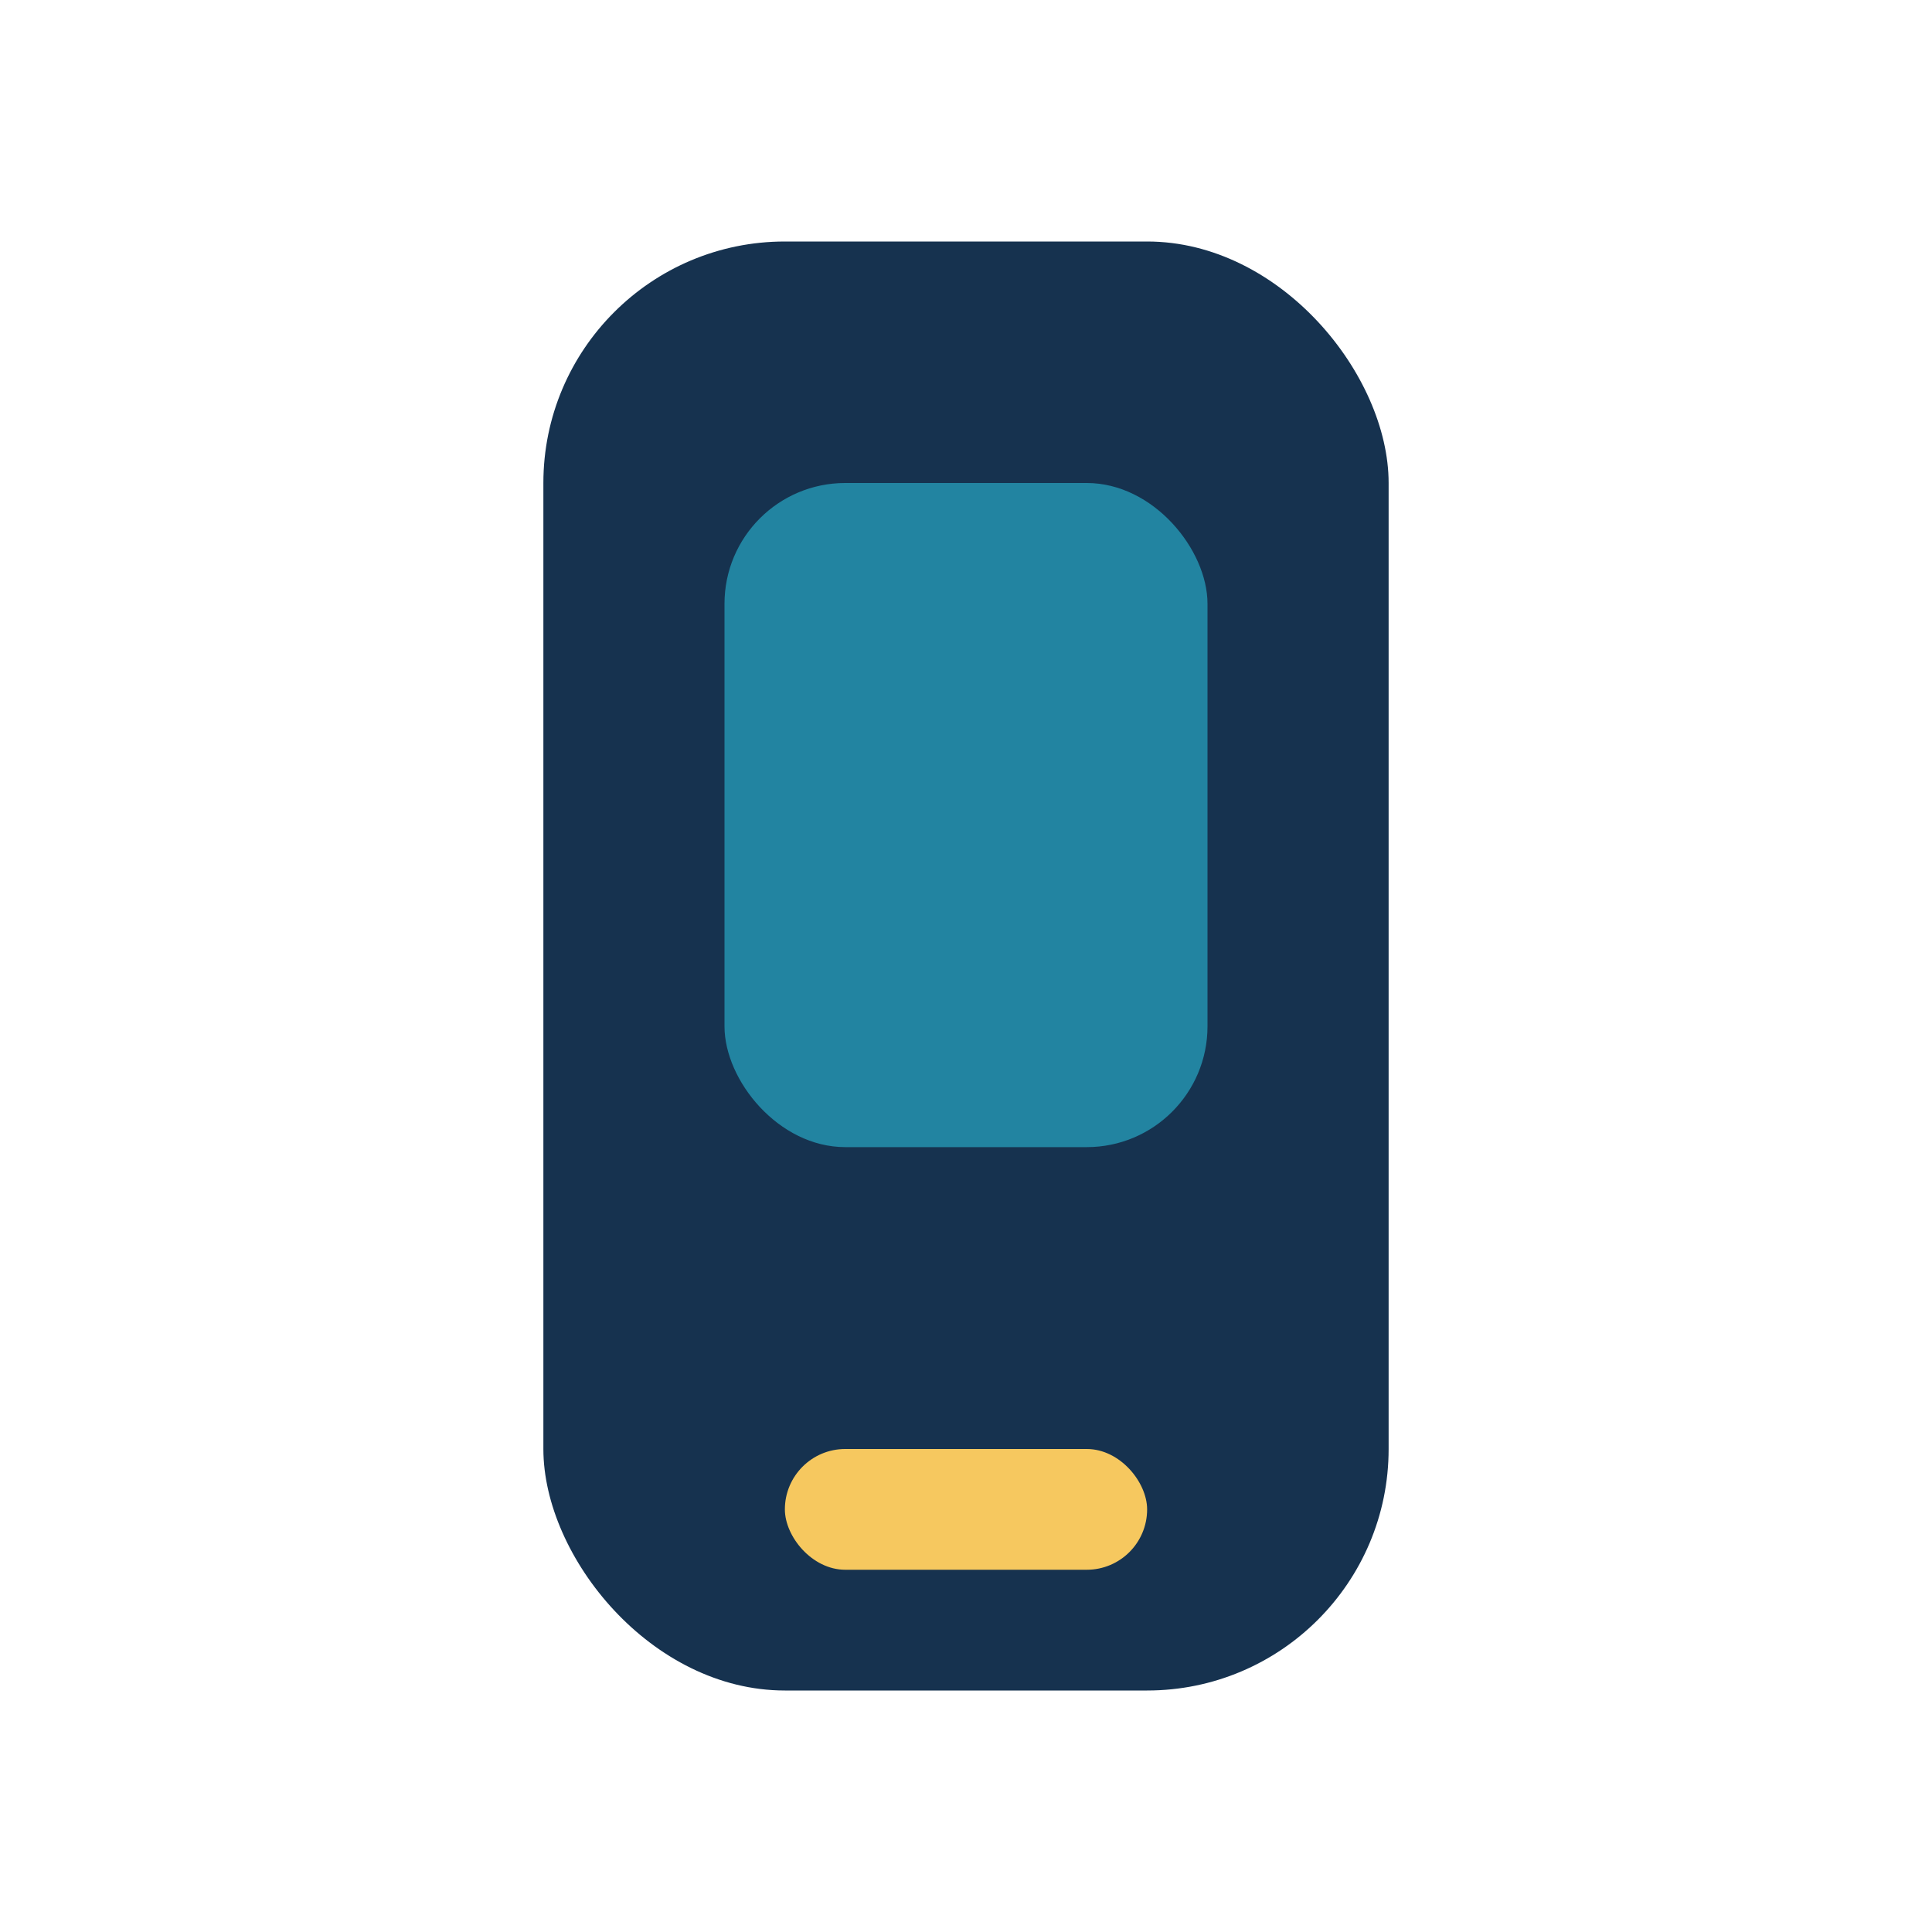 <?xml version="1.0" encoding="UTF-8"?>
<svg xmlns="http://www.w3.org/2000/svg" width="32" height="32" viewBox="0 0 32 32"><rect x="9" y="4" width="14" height="24" rx="4" fill="#16324F"/><rect x="13" y="24" width="6" height="2" rx="1" fill="#F6C85F"/><rect x="12" y="8" width="8" height="11" rx="2" fill="#2284A1"/></svg>